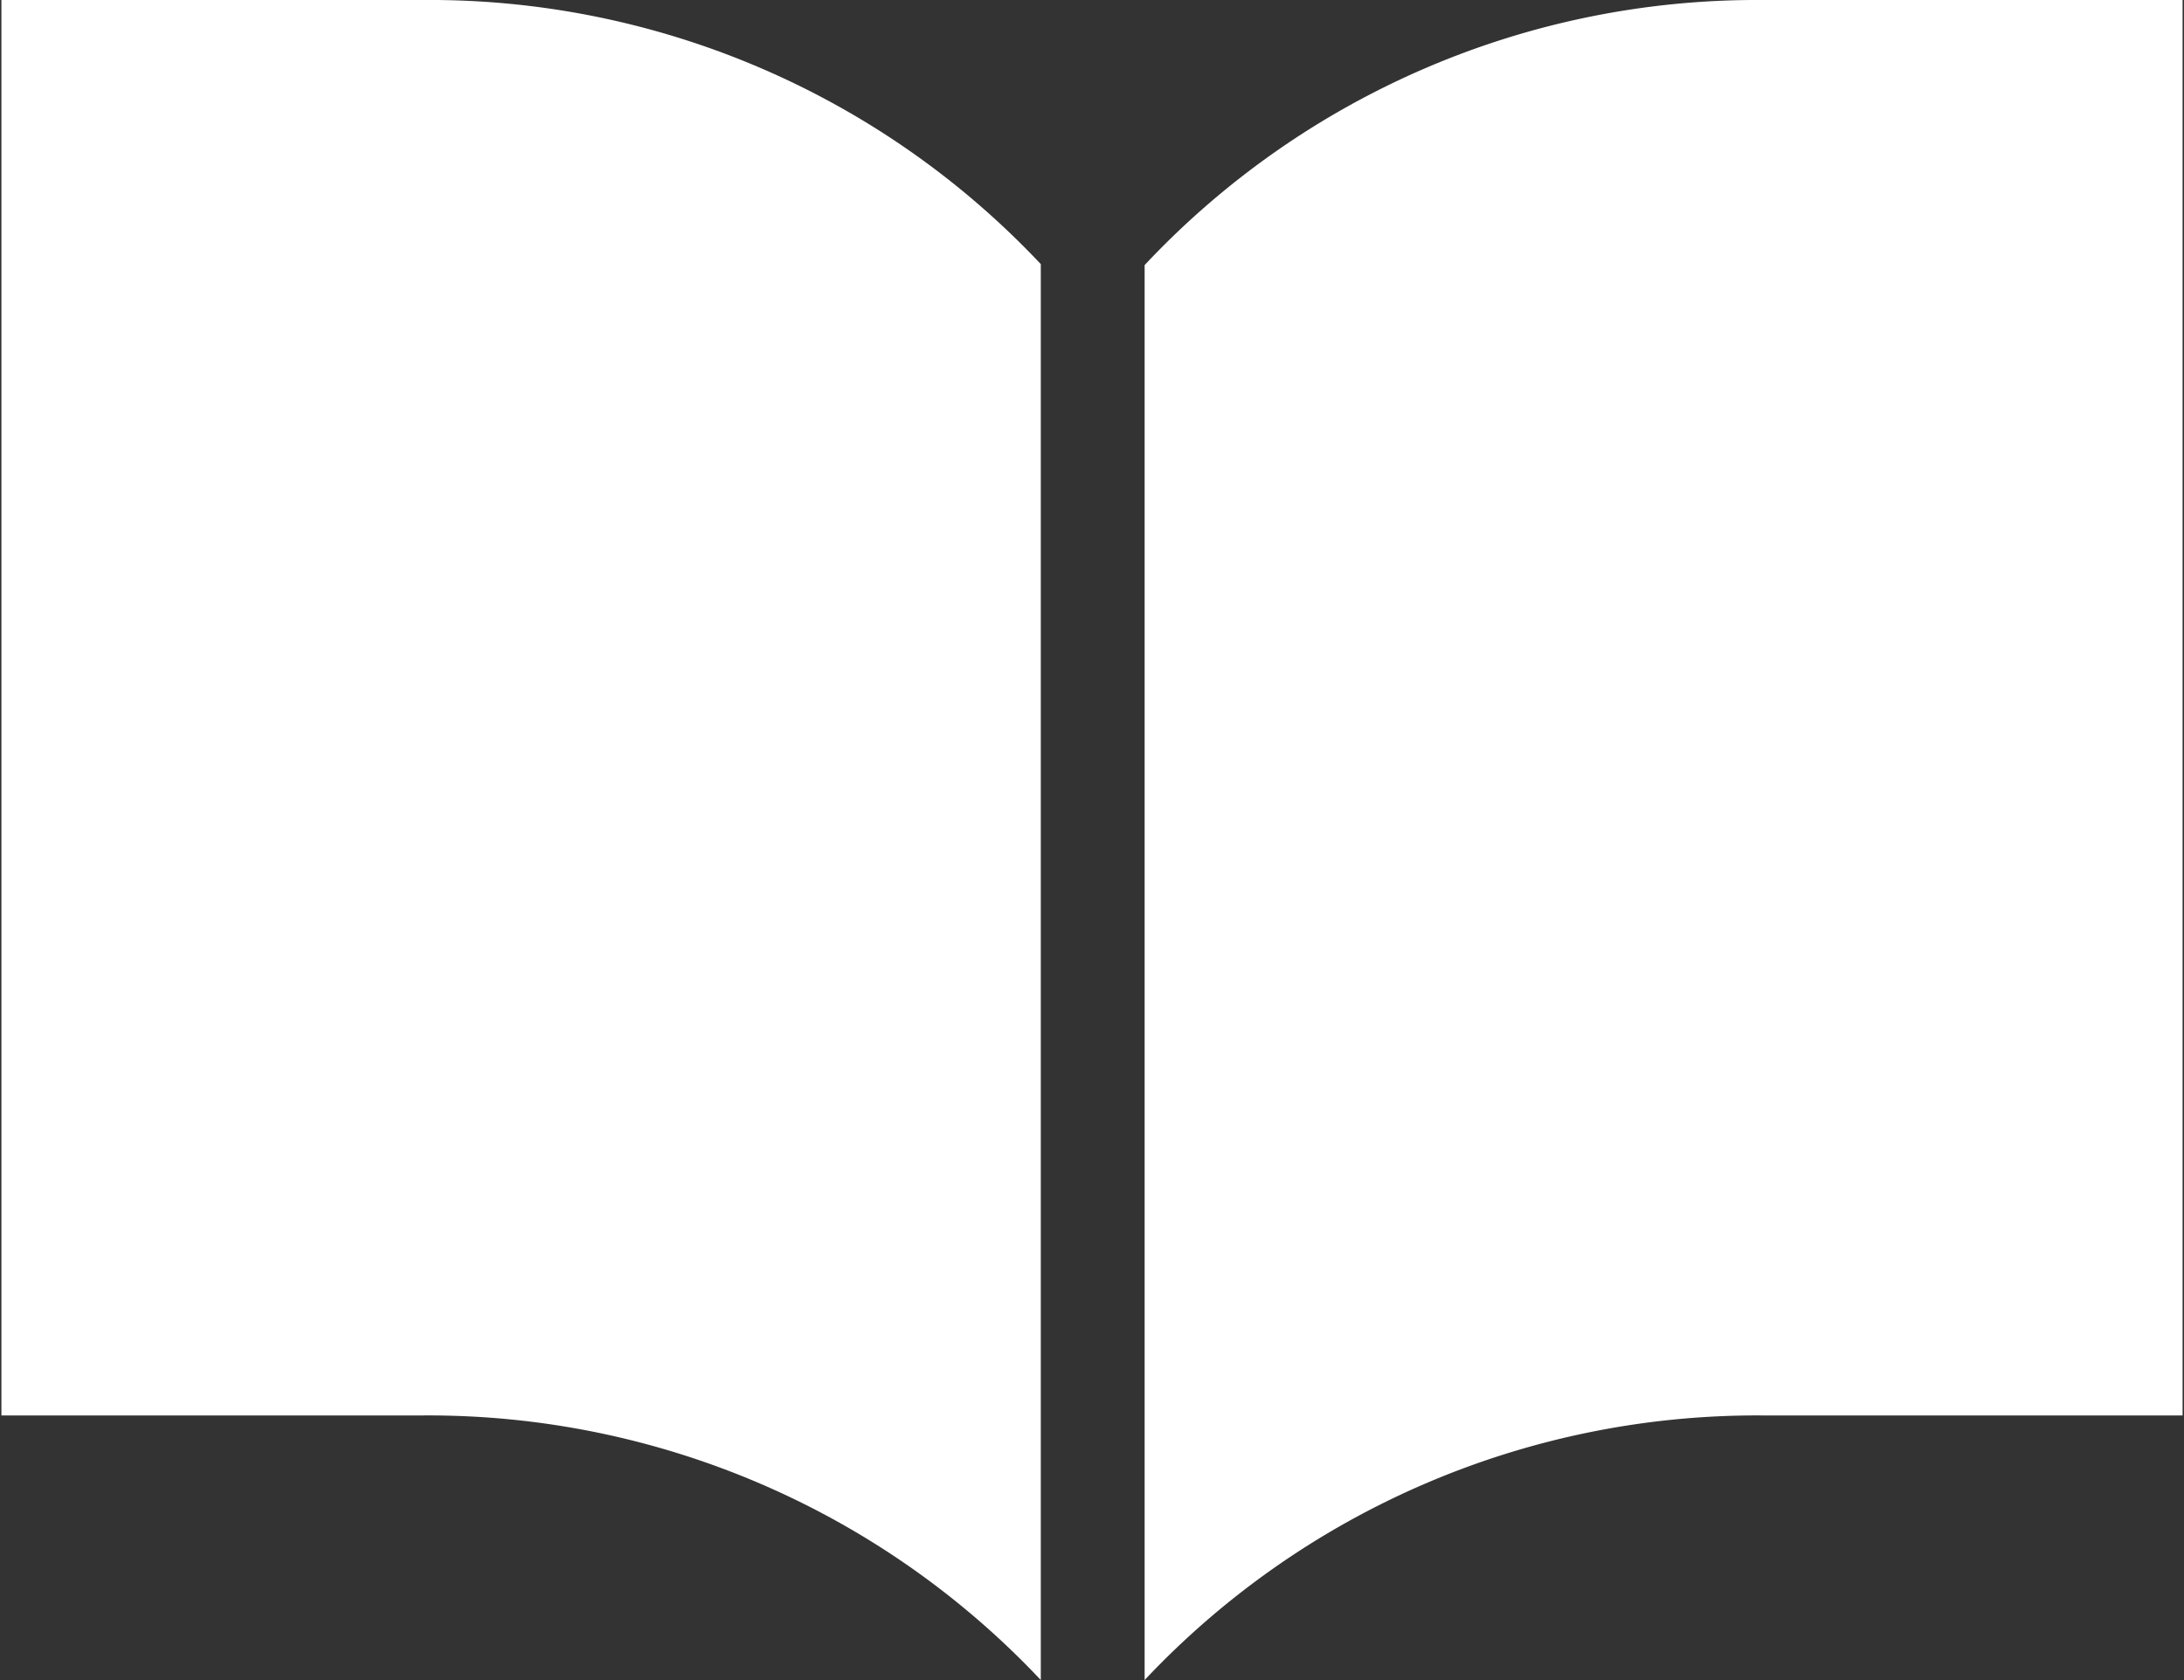 <svg id="レイヤー_1" data-name="レイヤー 1" xmlns="http://www.w3.org/2000/svg" width="46.06" height="35.43" viewBox="0 0 46.06 35.43"><rect x="0" y="0" width="46.06" height="35.43" fill="#333333" stroke="none"/><defs><style>.cls-1{fill:#fff;}</style></defs><title>dic</title><g id="用語辞典"><path class="cls-1" d="M39.11,8.43a17.7,17.7,0,0,0-13,5.59V43.86a17.73,17.73,0,0,1,13-5.58H48V8.43Z" transform="translate(-1.97 -8.43)"/><path class="cls-1" d="M10.89,8.43H2V38.28h8.92a17.73,17.73,0,0,1,13,5.58V14A17.7,17.7,0,0,0,10.89,8.43Z" transform="translate(-1.97 -8.43)"/></g></svg>